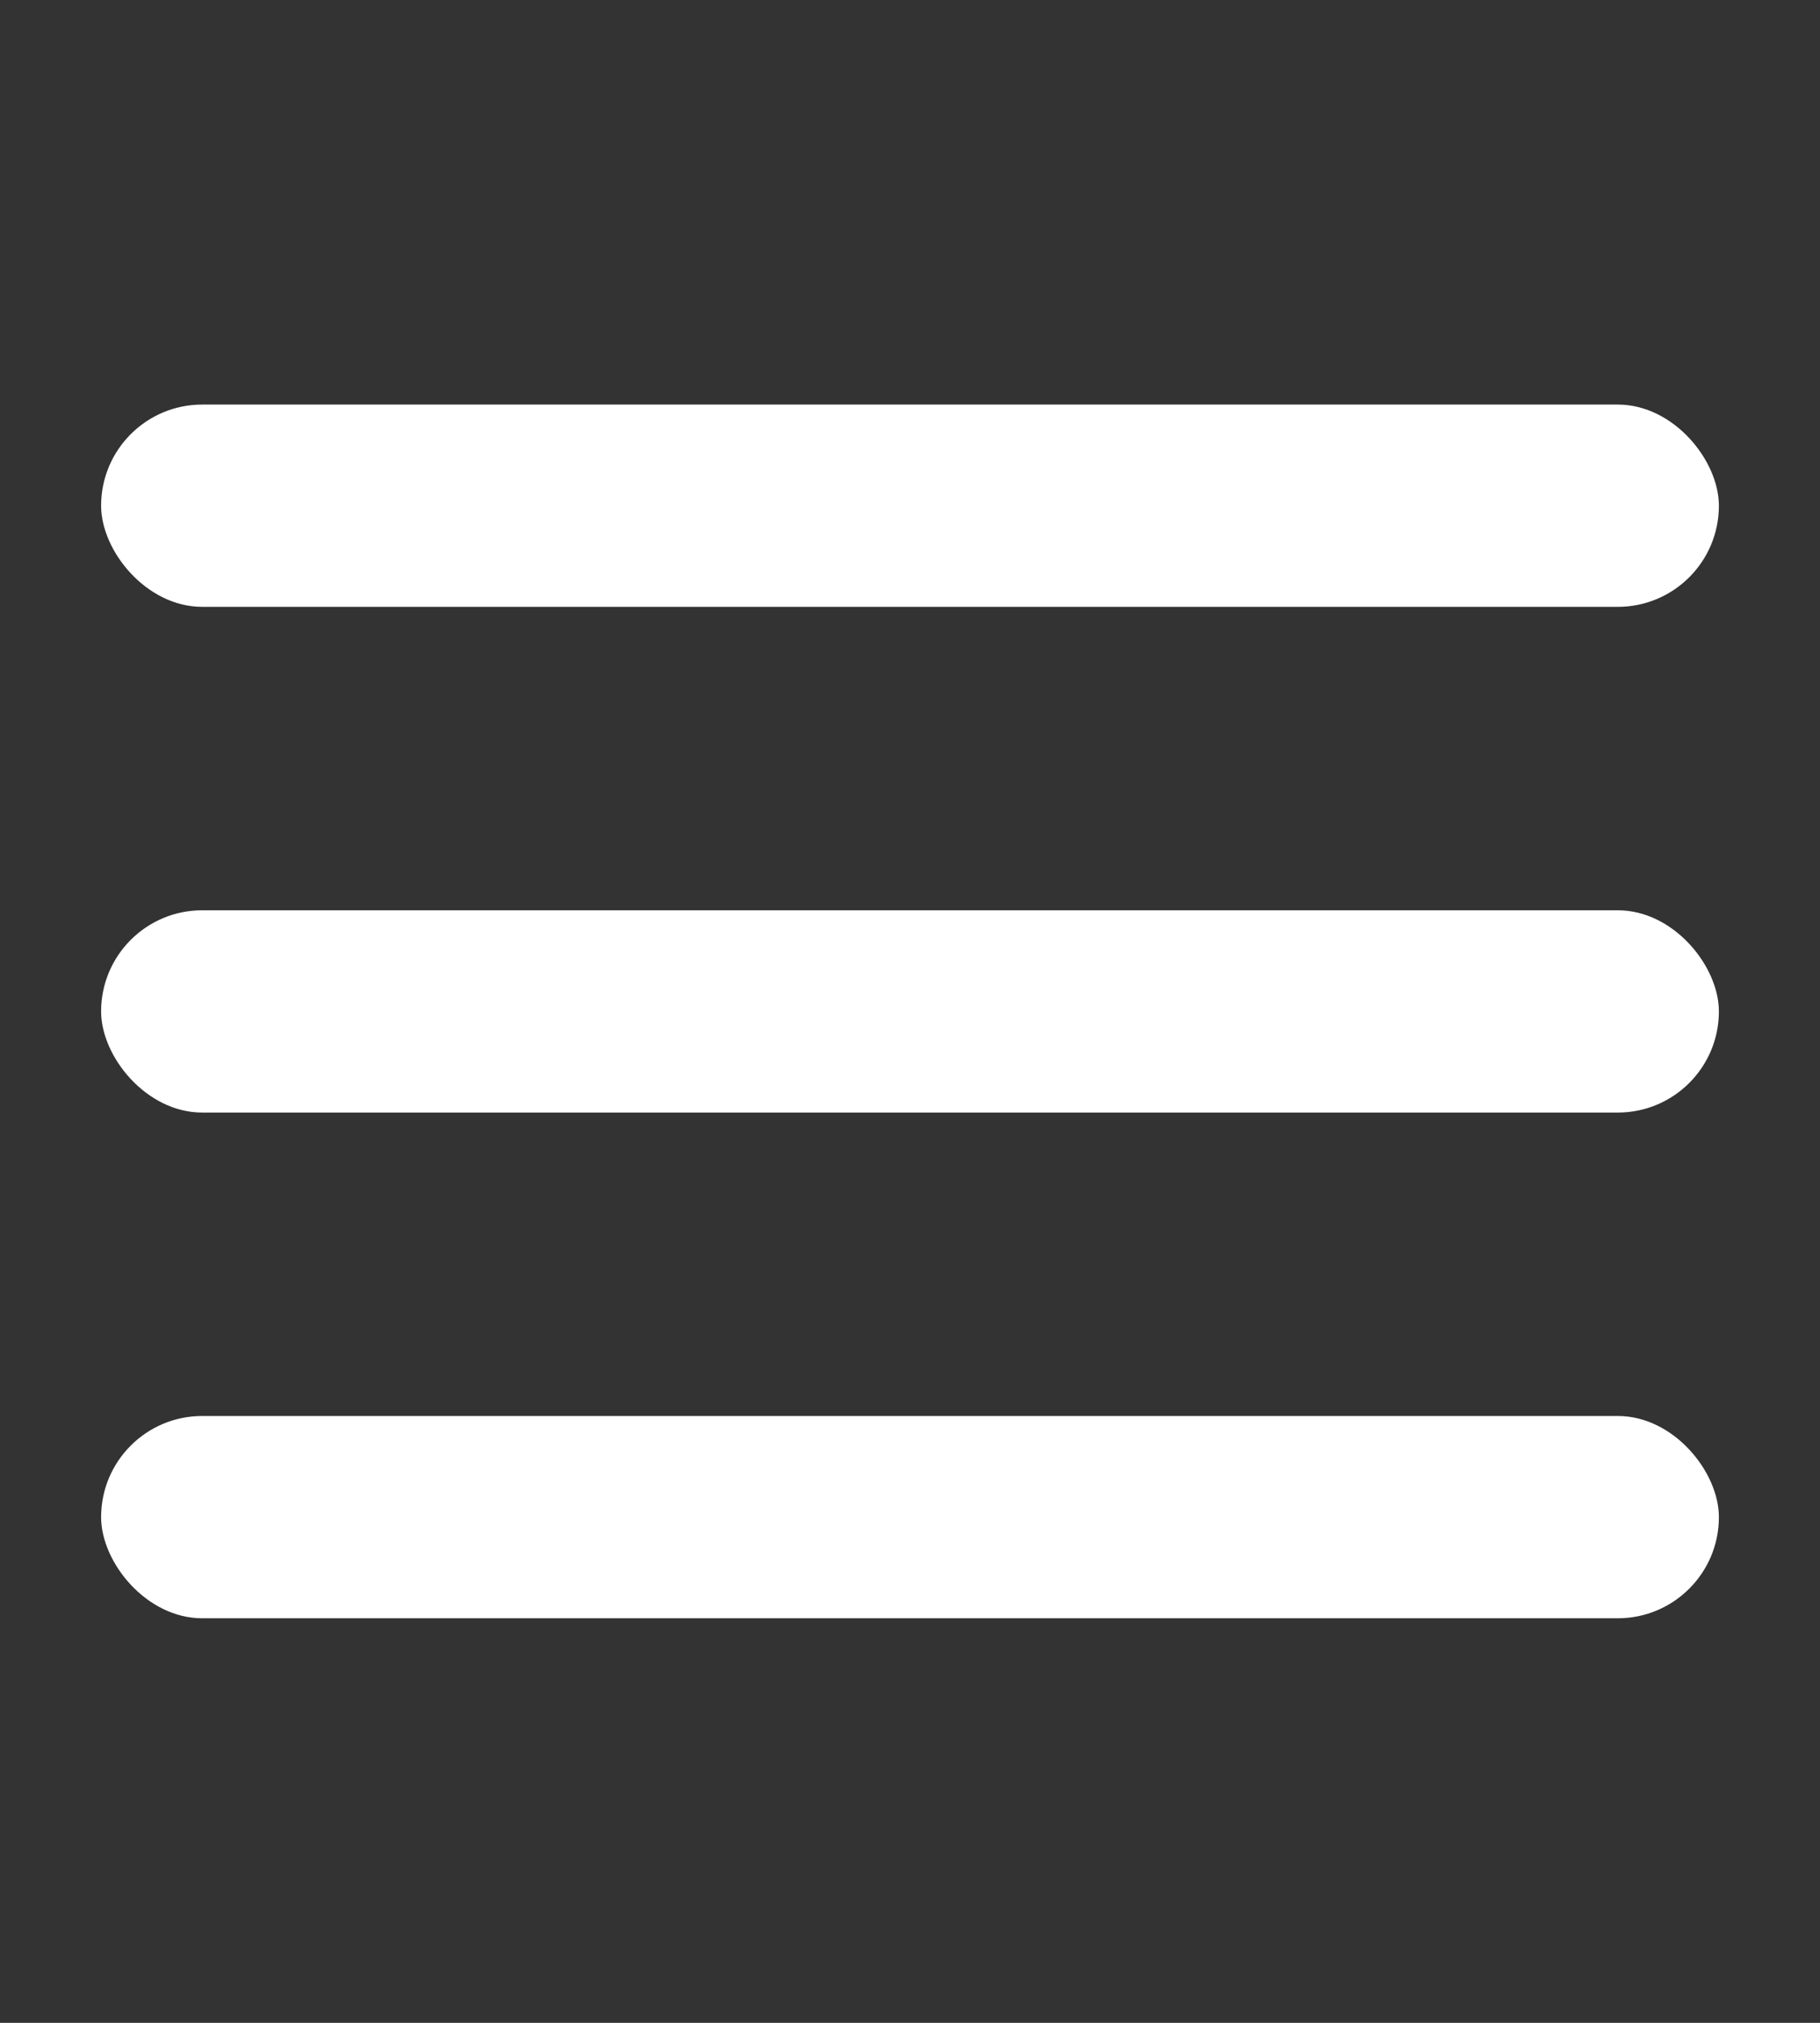 <svg width="18" height="20" viewBox="0 0 18 20" fill="none" xmlns="http://www.w3.org/2000/svg">
<rect x="0" y="0" width="18" height="20" fill="#333333" stroke="none"/>
<rect x="1" y="4" width="16" height="2" rx="1" fill="white"/>
<rect x="1" y="9" width="16" height="2" rx="1" fill="white"/>
<rect x="1" y="14" width="16" height="2" rx="1" fill="white"/>
</svg>
